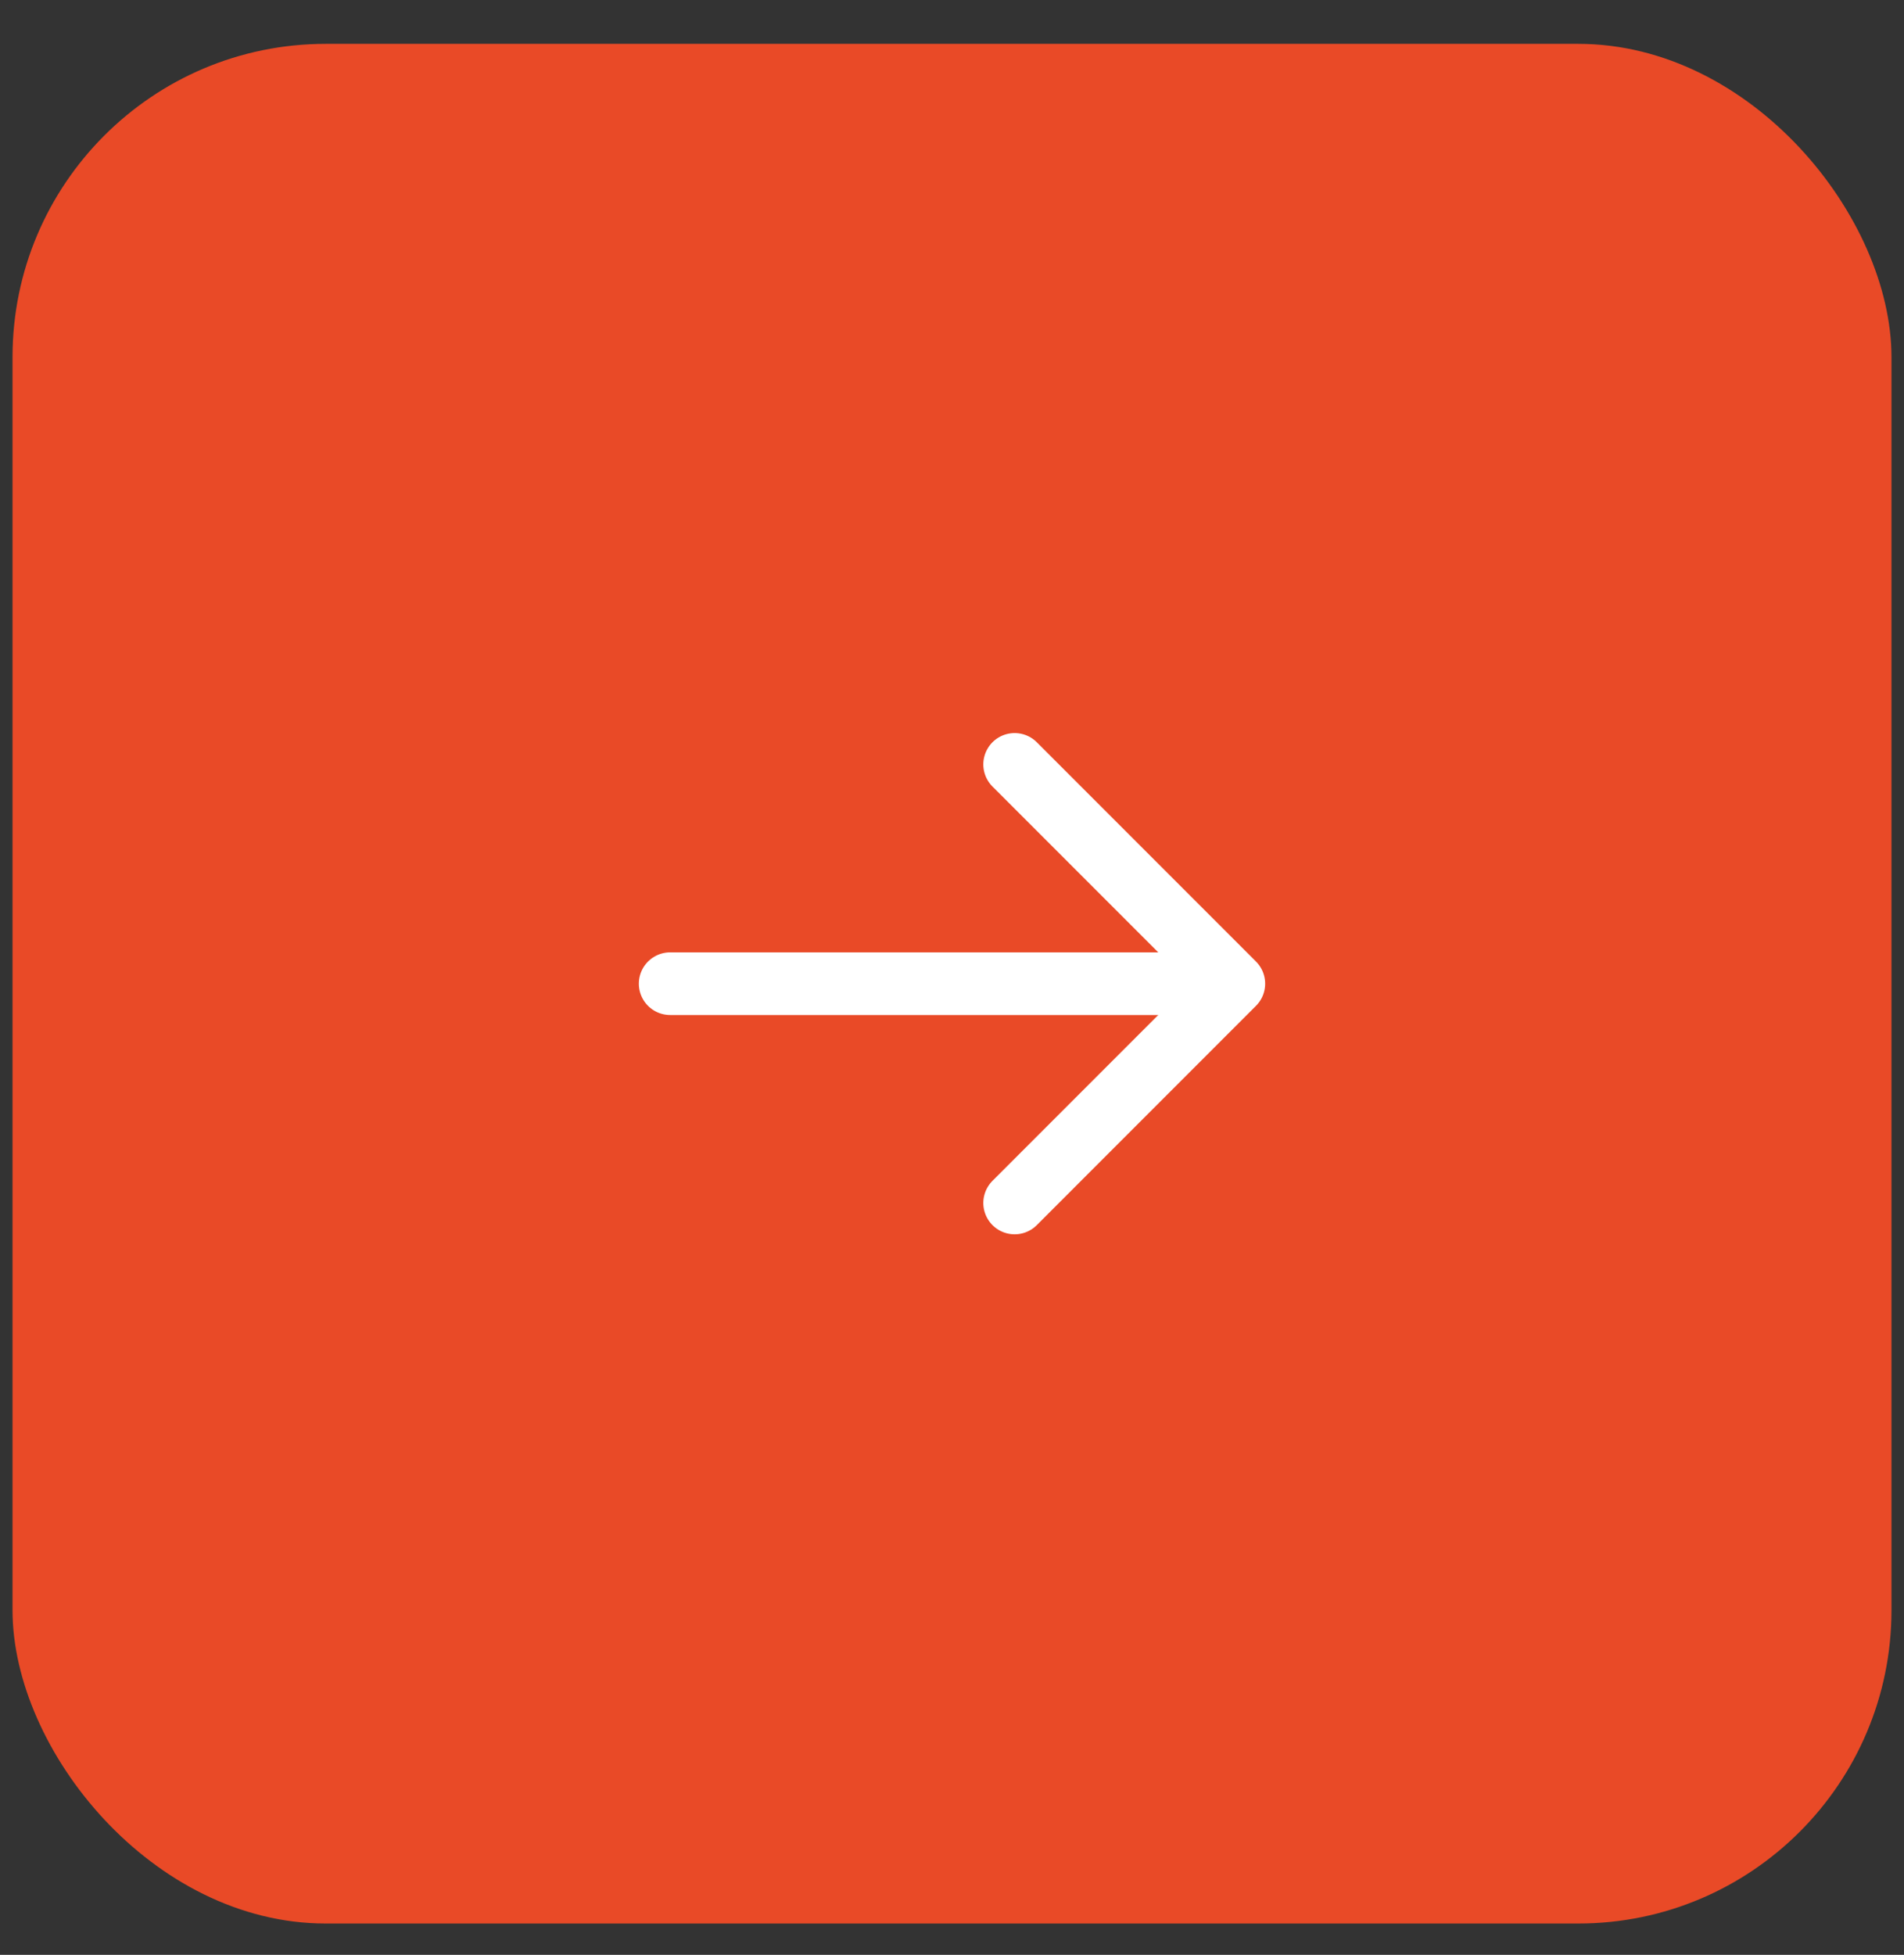 <?xml version="1.0" encoding="UTF-8"?> <svg xmlns="http://www.w3.org/2000/svg" width="38" height="39" viewBox="0 0 38 39" fill="none"><rect x="0" y="0" width="38" height="39" fill="#333333" stroke="none"/><rect x="0.25" y="0.875" width="37.5" height="37.5" rx="6.25" fill="#E94A27"></rect><path d="M13.375 19.625L24.312 19.625" stroke="white" stroke-width="1.25" stroke-linecap="round" stroke-linejoin="round"></path><path d="M20.25 24L24.625 19.625L20.25 15.25" stroke="white" stroke-width="1.25" stroke-linecap="round" stroke-linejoin="round"></path></svg> 
